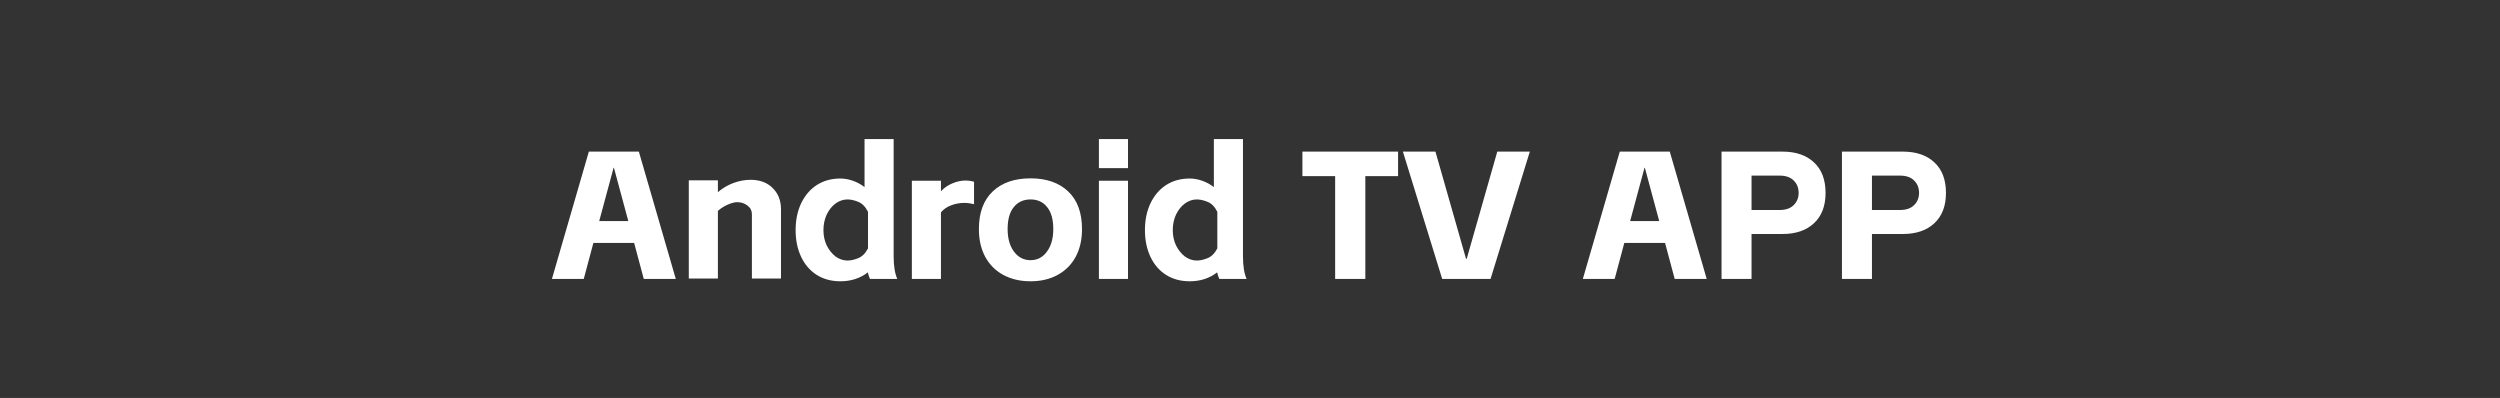 <?xml version="1.0" encoding="utf-8"?>
<svg xmlns="http://www.w3.org/2000/svg" fill="none" height="100%" overflow="visible" preserveAspectRatio="none" style="display: block;" viewBox="0 0 735 117" width="100%">
<rect x="0" y="0" width="735" height="117" fill="#333333" stroke="none"/>
<g id="Frame 1321318774">
<path d="M262.73 75.316C262.73 78.168 263.087 80.396 263.8 82H255.78C255.531 81.501 255.317 80.859 255.139 80.075C252.893 81.822 250.202 82.695 247.065 82.695C244.428 82.695 242.11 82.072 240.114 80.824C238.118 79.541 236.586 77.759 235.517 75.478C234.447 73.196 233.912 70.594 233.912 67.671C233.912 64.713 234.447 62.093 235.517 59.812C236.621 57.495 238.154 55.695 240.114 54.412C242.11 53.129 244.428 52.487 247.065 52.487C248.277 52.487 249.489 52.701 250.7 53.129C251.948 53.557 253.106 54.18 254.176 55V40.886H262.73V75.316ZM302.979 52.434C307.649 52.434 311.338 53.717 314.047 56.283C316.756 58.849 318.11 62.539 318.11 67.351C318.11 70.487 317.487 73.214 316.239 75.53C314.992 77.811 313.227 79.577 310.946 80.824C308.665 82.072 306.009 82.695 302.979 82.695C299.95 82.695 297.277 82.072 294.96 80.824C292.679 79.577 290.915 77.811 289.667 75.53C288.42 73.213 287.796 70.487 287.796 67.351C287.796 62.539 289.15 58.849 291.858 56.283C294.567 53.717 298.275 52.434 302.979 52.434ZM365.432 75.316C365.432 78.168 365.788 80.396 366.501 82H358.481C358.232 81.501 358.018 80.859 357.84 80.075C355.594 81.822 352.903 82.695 349.767 82.695C347.129 82.695 344.811 82.072 342.815 80.824C340.819 79.541 339.287 77.759 338.218 75.478C337.148 73.196 336.613 70.594 336.613 67.671C336.613 64.713 337.149 62.093 338.218 59.812C339.323 57.495 340.855 55.695 342.815 54.412C344.811 53.129 347.129 52.487 349.767 52.487C350.978 52.487 352.19 52.701 353.401 53.129C354.649 53.557 355.808 54.18 356.877 55V40.886H365.432V75.316ZM198.678 82H189.268L186.434 71.414H174.458L171.624 82H162.268L173.121 44.574H187.824L198.678 82ZM283.856 53.075C284.747 53.075 285.585 53.2 286.369 53.449V60.025C285.371 59.776 284.427 59.651 283.536 59.651C282.182 59.651 280.898 59.883 279.687 60.347C278.475 60.774 277.458 61.469 276.639 62.432V82H268.084V53.129H276.639V56.23C277.565 55.232 278.67 54.465 279.953 53.931C281.272 53.36 282.573 53.075 283.856 53.075ZM331.635 82H323.08V53.129H331.635V82ZM411.032 51.792H401.408V82H392.533V51.792H382.909V44.574H411.032V51.792ZM431.005 76.065H431.219L440.201 44.574H449.771L438.223 82H424.001L412.453 44.574H422.023L431.005 76.065ZM501.769 82H492.358L489.525 71.414H477.549L474.715 82H465.358L476.212 44.574H490.915L501.769 82ZM524.043 44.574C527.963 44.574 531.047 45.626 533.292 47.728C535.573 49.831 536.714 52.826 536.714 56.711C536.714 60.56 535.573 63.537 533.292 65.64C531.047 67.743 527.964 68.794 524.043 68.794H514.954V82H506.132V44.574H524.043ZM559.442 44.574C563.363 44.574 566.447 45.626 568.692 47.728C570.974 49.831 572.113 52.826 572.113 56.711C572.113 60.56 570.973 63.537 568.692 65.64C566.447 67.743 563.363 68.794 559.442 68.794H550.354V82H541.531V44.574H559.442ZM220.631 52.861C223.375 52.861 225.549 53.664 227.153 55.268C228.793 56.871 229.612 58.956 229.612 61.523V81.894H221.059V62.967C221.059 61.933 220.631 61.095 219.775 60.453C218.92 59.776 217.904 59.438 216.728 59.438C215.979 59.438 215.034 59.688 213.894 60.187C212.789 60.685 211.845 61.291 211.061 62.004V81.894H202.506V53.022H211.061V56.497C212.379 55.356 213.877 54.466 215.552 53.824C217.263 53.183 218.956 52.861 220.631 52.861ZM249.15 58.636C247.939 58.636 246.78 59.027 245.675 59.812C244.606 60.596 243.732 61.683 243.055 63.073C242.413 64.463 242.093 65.996 242.093 67.671C242.093 69.31 242.413 70.808 243.055 72.162C243.732 73.517 244.606 74.604 245.675 75.424C246.78 76.208 247.939 76.6 249.15 76.6C250.113 76.6 251.164 76.369 252.305 75.905C253.481 75.442 254.443 74.479 255.191 73.018V62.272C254.443 60.775 253.481 59.794 252.305 59.331C251.164 58.868 250.113 58.636 249.15 58.636ZM351.852 58.636C350.64 58.636 349.481 59.027 348.376 59.812C347.307 60.596 346.433 61.683 345.756 63.073C345.114 64.463 344.794 65.996 344.794 67.671C344.794 69.31 345.114 70.808 345.756 72.162C346.433 73.516 347.307 74.604 348.376 75.424C349.481 76.208 350.64 76.6 351.852 76.6C352.814 76.6 353.865 76.369 355.006 75.905C356.182 75.442 357.144 74.479 357.893 73.018V62.272C357.144 60.775 356.182 59.794 355.006 59.331C353.865 58.868 352.814 58.636 351.852 58.636ZM302.979 58.636C300.912 58.636 299.272 59.384 298.061 60.881C296.849 62.342 296.243 64.499 296.243 67.351C296.243 70.095 296.867 72.305 298.114 73.981C299.362 75.656 300.984 76.493 302.979 76.493C304.975 76.493 306.579 75.656 307.791 73.981C309.039 72.305 309.663 70.095 309.663 67.351C309.663 64.499 309.057 62.342 307.845 60.881C306.669 59.384 305.047 58.636 302.979 58.636ZM176.168 64.998H184.723L180.499 49.333H180.393L176.168 64.998ZM479.26 64.998H487.814L483.591 49.333H483.483L479.26 64.998ZM514.954 61.736H523.241C525.023 61.736 526.395 61.255 527.357 60.293C528.32 59.331 528.801 58.137 528.801 56.711C528.801 55.25 528.32 54.038 527.357 53.075C526.395 52.113 525.023 51.632 523.241 51.632H514.954V61.736ZM550.354 61.736H558.641C560.423 61.736 561.795 61.255 562.758 60.293C563.72 59.331 564.201 58.136 564.201 56.711C564.201 55.25 563.72 54.038 562.758 53.075C561.795 52.113 560.423 51.632 558.641 51.632H550.354V61.736ZM331.635 49.44H323.08V40.886H331.635V49.44Z" fill="white" id="Union"/>
</g>
</svg>